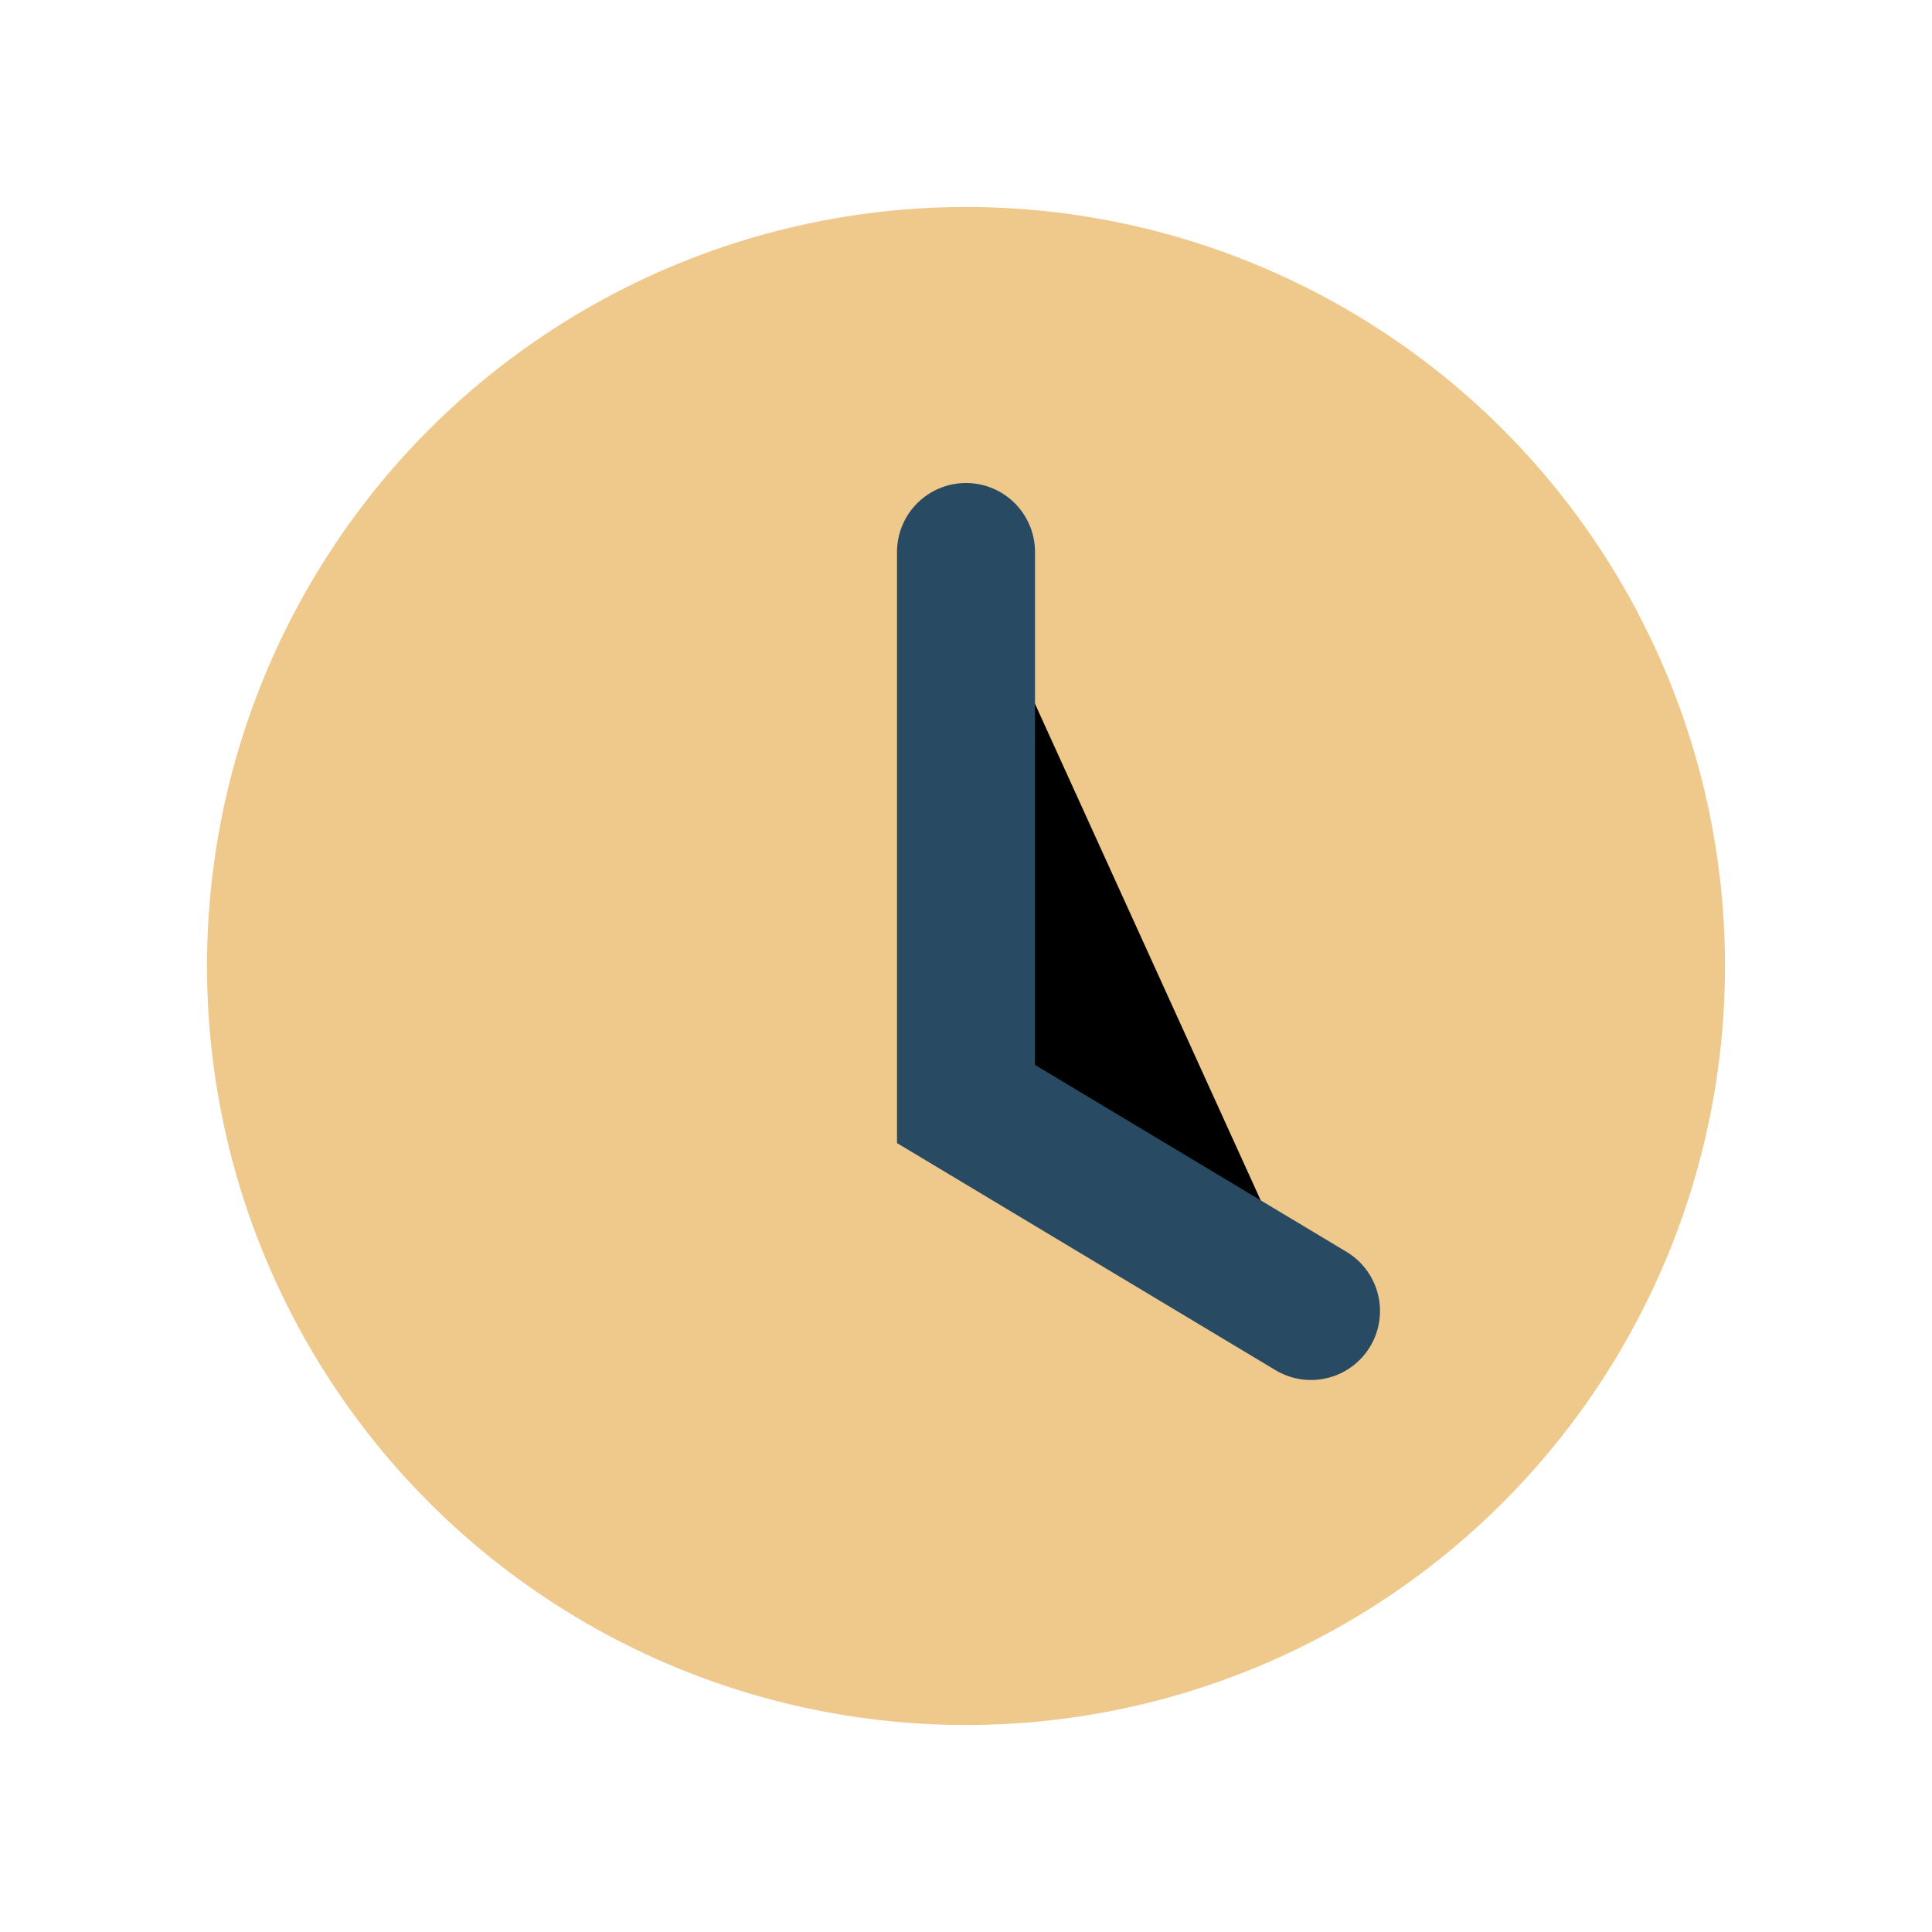 <?xml version="1.0" encoding="UTF-8"?>
<svg xmlns="http://www.w3.org/2000/svg" width="28" height="28" viewBox="0 0 28 28"><circle cx="14" cy="14" r="11" fill="#EFC88B"/><path d="M14 8v8l5 3" stroke="#284B63" stroke-width="2" stroke-linecap="round"/></svg>
